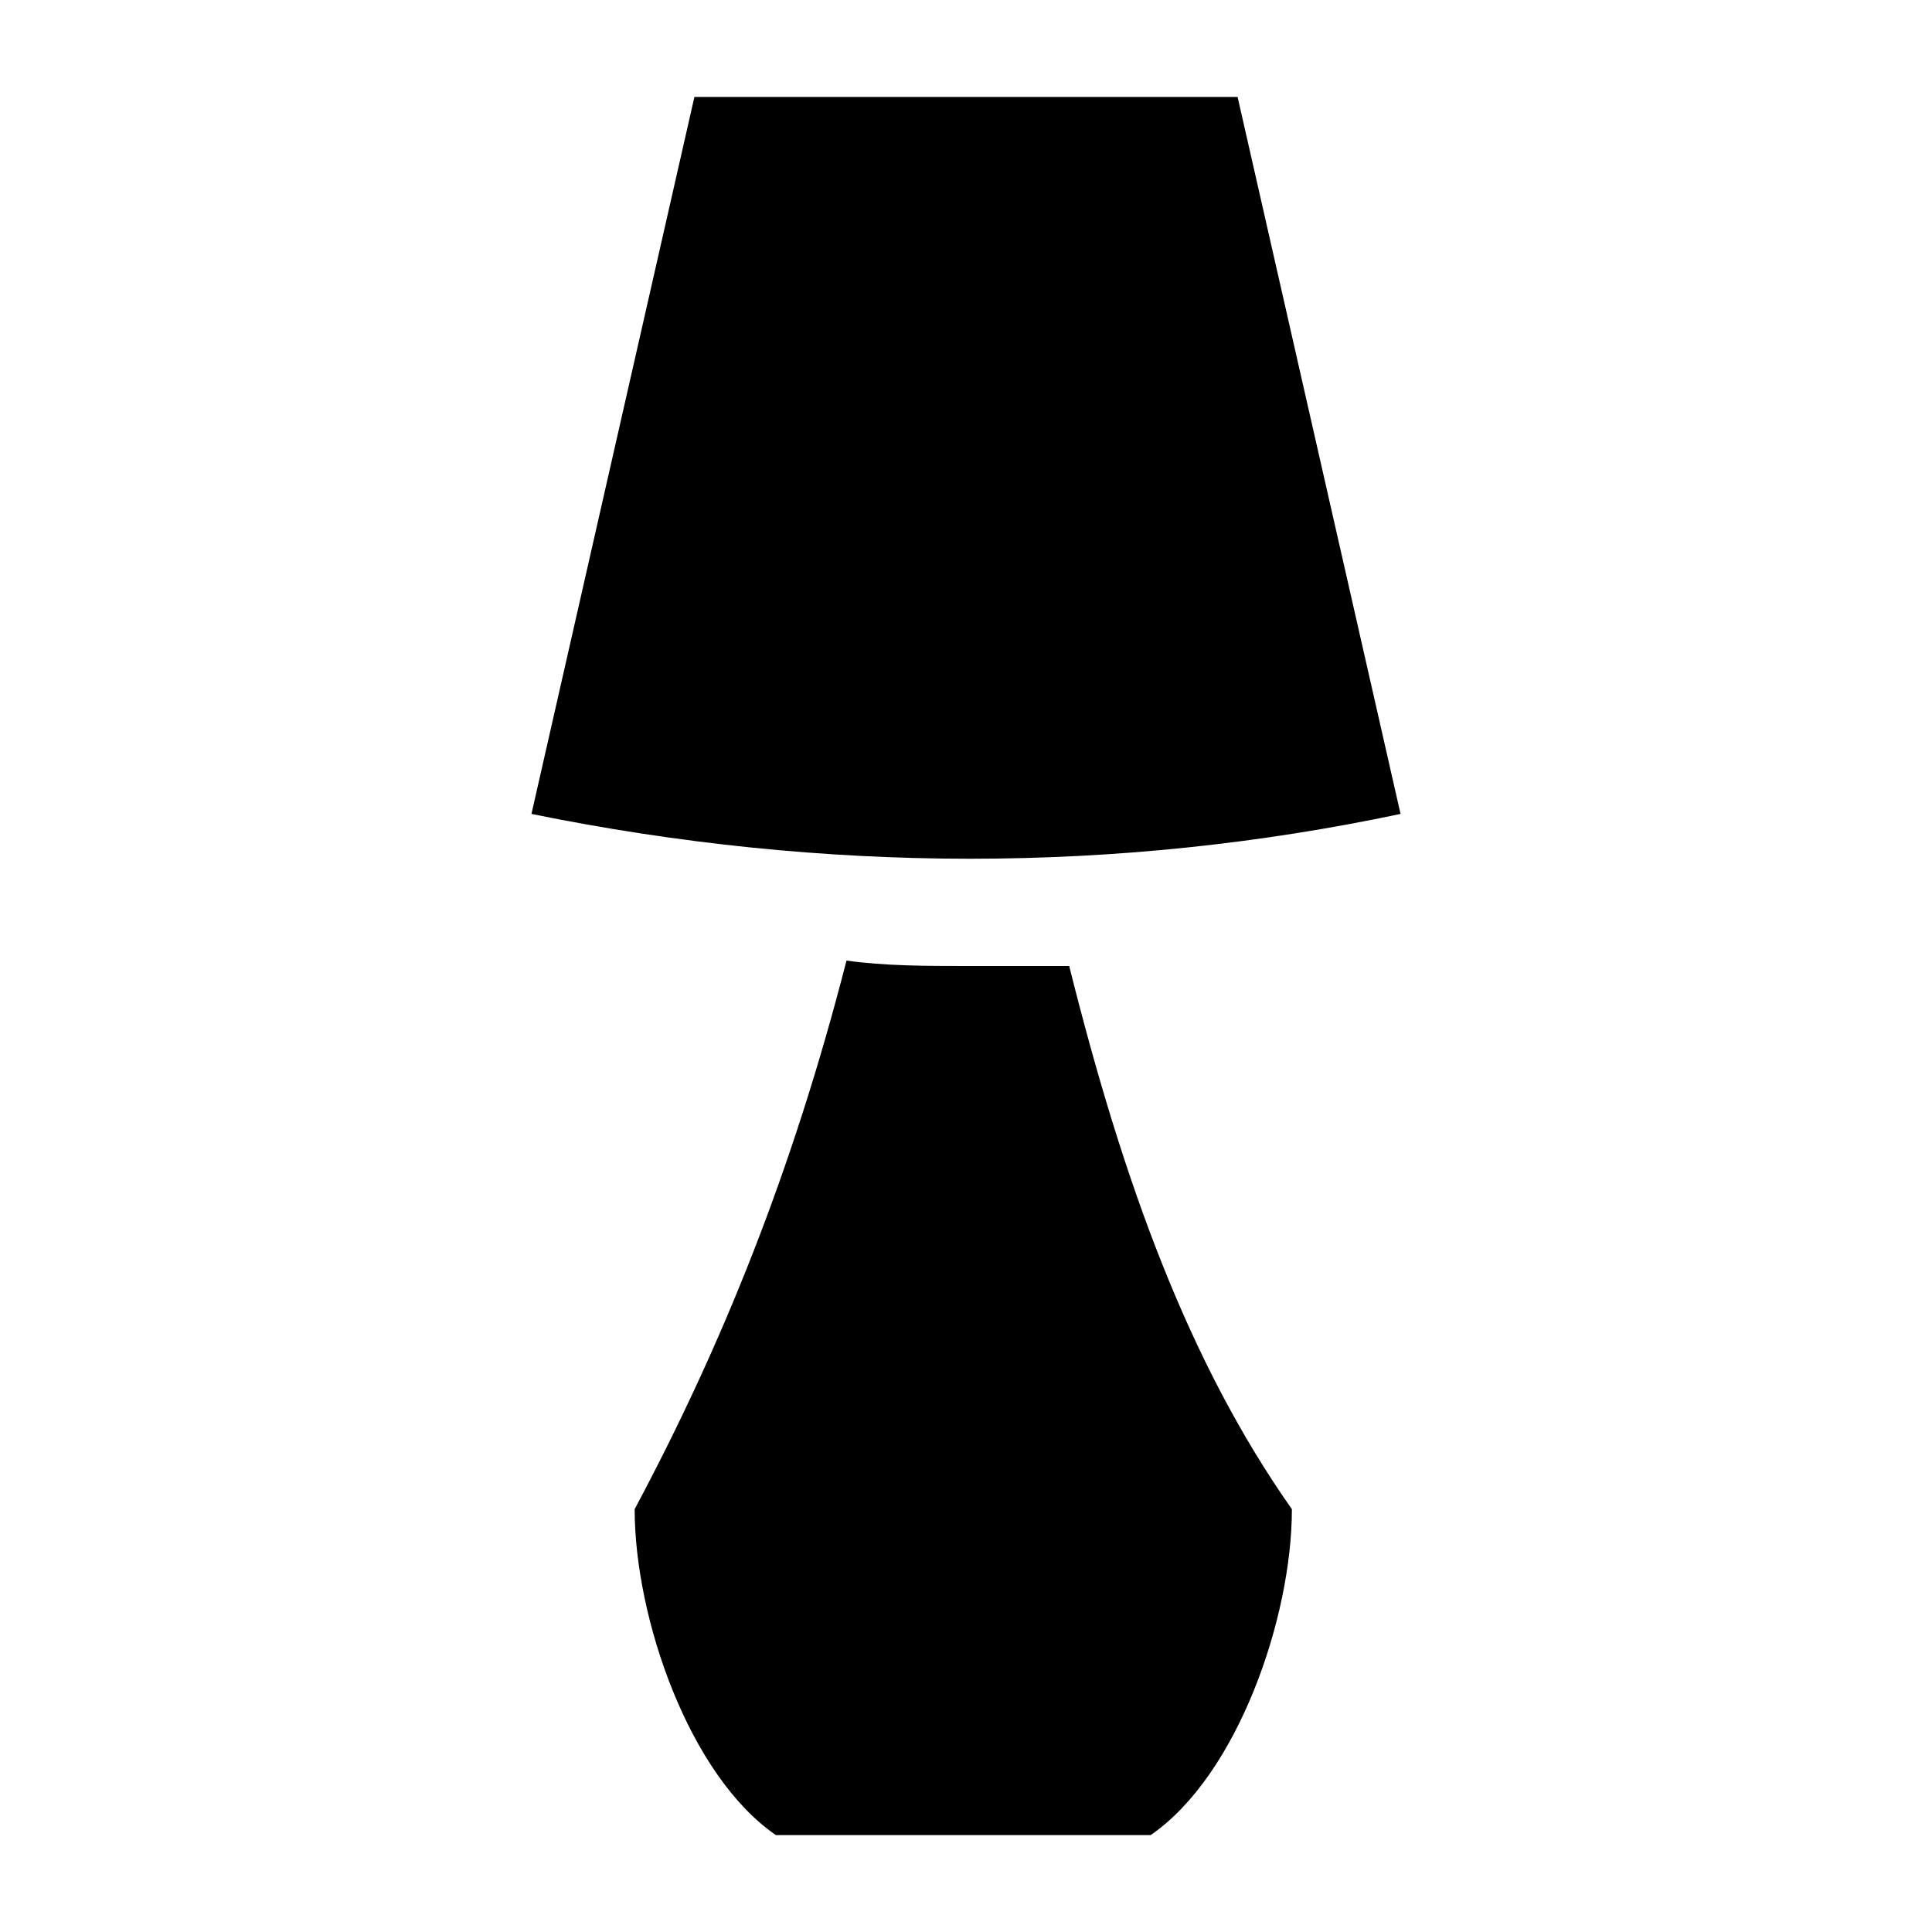 <?xml version="1.0" encoding="UTF-8"?>
<!-- Uploaded to: ICON Repo, www.svgrepo.com, Generator: ICON Repo Mixer Tools -->
<svg fill="#000000" width="800px" height="800px" version="1.1" viewBox="144 144 512 512" xmlns="http://www.w3.org/2000/svg">
 <g>
  <path d="m427.35 400h-27.352c-10.078 0-21.594 0-31.668-1.441-14.395 56.141-33.109 102.2-56.141 145.39 0 28.789 14.395 70.535 37.426 86.367h99.324c23.031-15.836 37.426-57.578 37.426-86.367-27.348-38.867-44.621-86.367-59.016-143.95z"/>
  <path d="m515.16 359.7-43.184-190.01h-143.95l-43.184 190.01c77.73 15.832 155.46 15.832 230.31 0z"/>
 </g>
</svg>